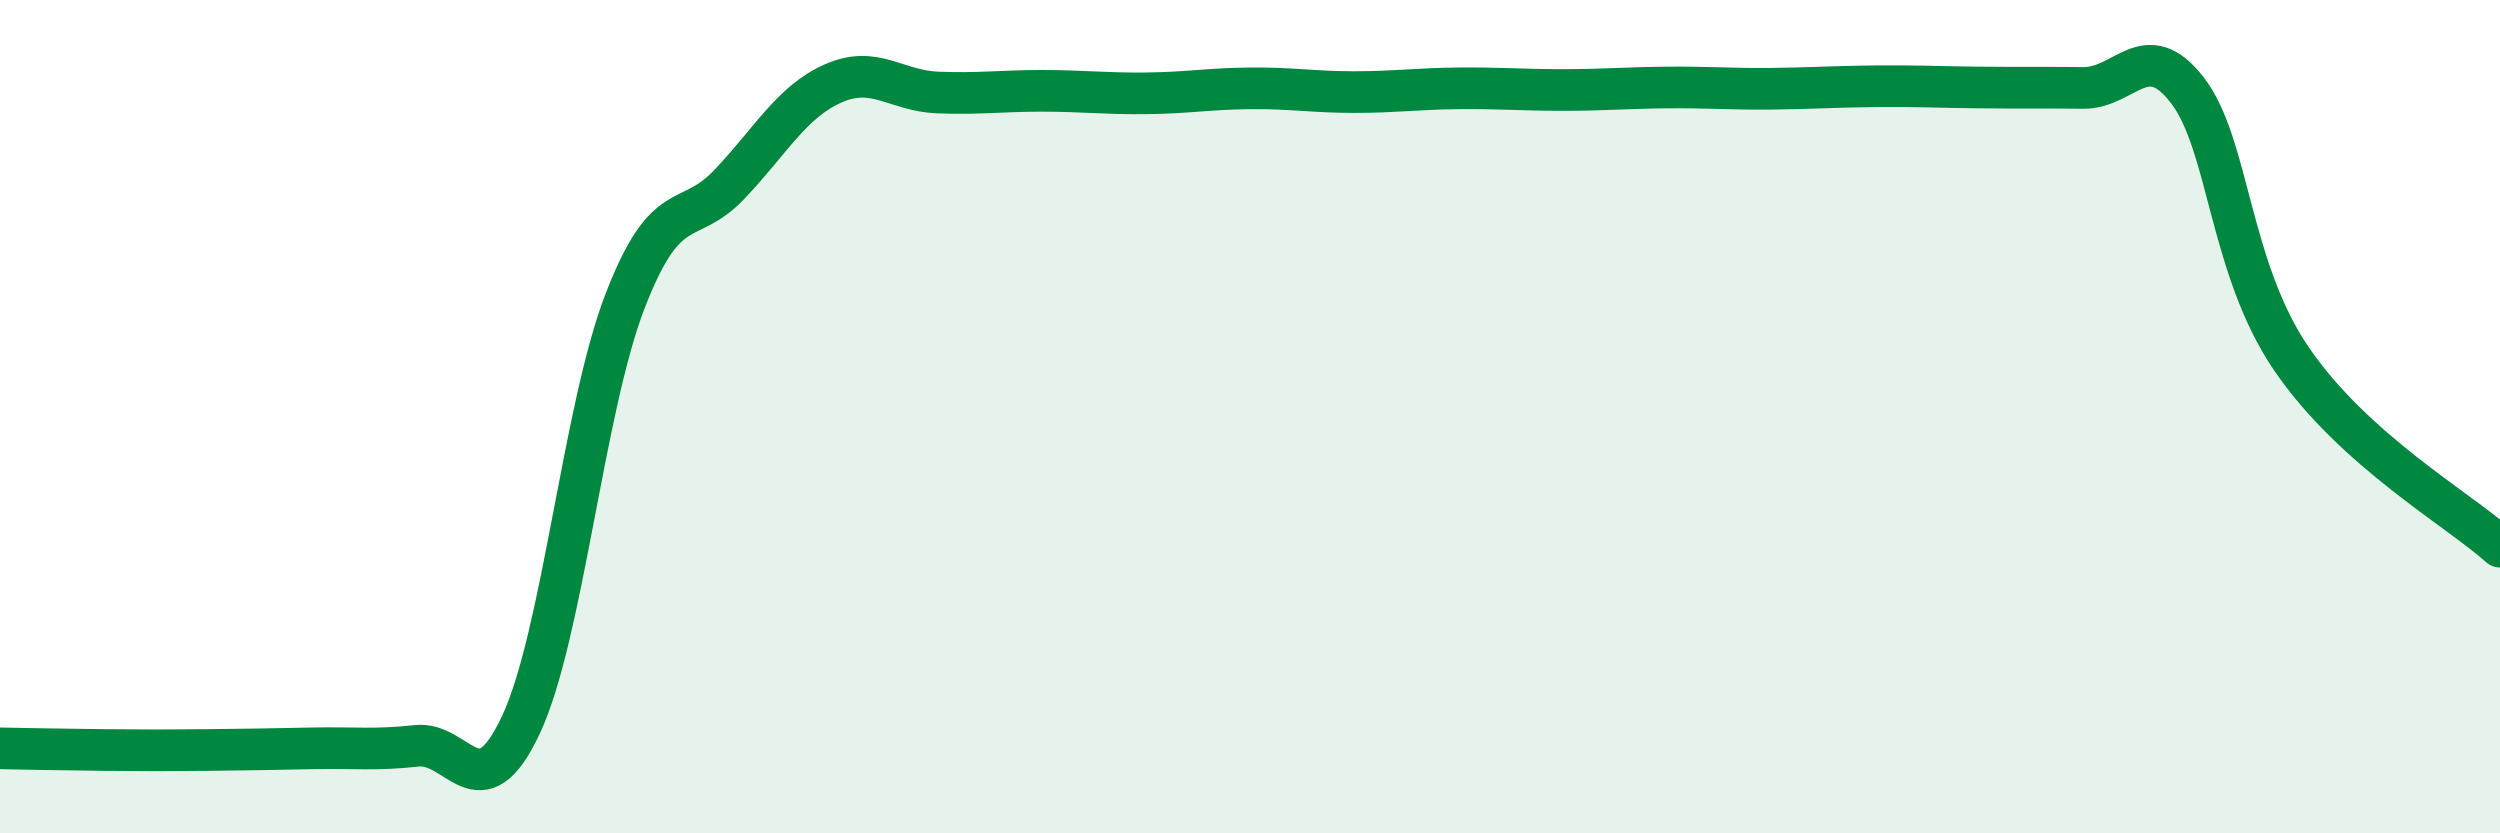 
    <svg width="60" height="20" viewBox="0 0 60 20" xmlns="http://www.w3.org/2000/svg">
      <path
        d="M 0,17.96 C 0.5,17.97 1.5,17.99 2.5,18 C 3.5,18.01 4,18.01 5,18 C 6,17.99 6.5,17.98 7.5,17.96 C 8.5,17.94 9,18.01 10,17.9 C 11,17.79 11.5,19.53 12.5,17.4 C 13.5,15.27 14,9.82 15,7.23 C 16,4.64 16.5,5.48 17.5,4.43 C 18.5,3.38 19,2.44 20,2 C 21,1.56 21.5,2.18 22.5,2.22 C 23.5,2.26 24,2.18 25,2.18 C 26,2.18 26.5,2.25 27.5,2.24 C 28.5,2.23 29,2.13 30,2.12 C 31,2.11 31.5,2.21 32.5,2.21 C 33.5,2.21 34,2.13 35,2.12 C 36,2.11 36.5,2.16 37.5,2.16 C 38.5,2.16 39,2.11 40,2.1 C 41,2.09 41.5,2.14 42.5,2.13 C 43.5,2.12 44,2.08 45,2.07 C 46,2.06 46.5,2.09 47.5,2.1 C 48.5,2.11 49,2.1 50,2.11 C 51,2.12 51.5,0.87 52.5,2.17 C 53.5,3.47 53.5,6.43 55,8.62 C 56.5,10.81 59,12.22 60,13.12L60 20L0 20Z"
        fill="#008740"
        opacity="0.1"
        stroke-linecap="round"
        stroke-linejoin="round"
      />
      <path
        d="M 0,17.96 C 0.5,17.97 1.5,17.99 2.5,18 C 3.5,18.01 4,18.01 5,18 C 6,17.99 6.5,17.98 7.5,17.96 C 8.5,17.94 9,18.01 10,17.9 C 11,17.79 11.5,19.53 12.5,17.4 C 13.5,15.27 14,9.82 15,7.23 C 16,4.64 16.5,5.48 17.5,4.43 C 18.5,3.38 19,2.44 20,2 C 21,1.56 21.5,2.18 22.5,2.22 C 23.5,2.26 24,2.18 25,2.18 C 26,2.18 26.5,2.25 27.5,2.24 C 28.5,2.23 29,2.13 30,2.12 C 31,2.11 31.5,2.21 32.5,2.21 C 33.5,2.21 34,2.13 35,2.12 C 36,2.11 36.5,2.16 37.5,2.16 C 38.5,2.16 39,2.11 40,2.1 C 41,2.09 41.5,2.14 42.5,2.13 C 43.5,2.12 44,2.08 45,2.07 C 46,2.06 46.5,2.09 47.5,2.1 C 48.5,2.11 49,2.1 50,2.11 C 51,2.12 51.5,0.87 52.5,2.17 C 53.5,3.47 53.5,6.43 55,8.62 C 56.5,10.81 59,12.22 60,13.12"
        stroke="#008740"
        stroke-width="1"
        fill="none"
        stroke-linecap="round"
        stroke-linejoin="round"
      />
    </svg>
  